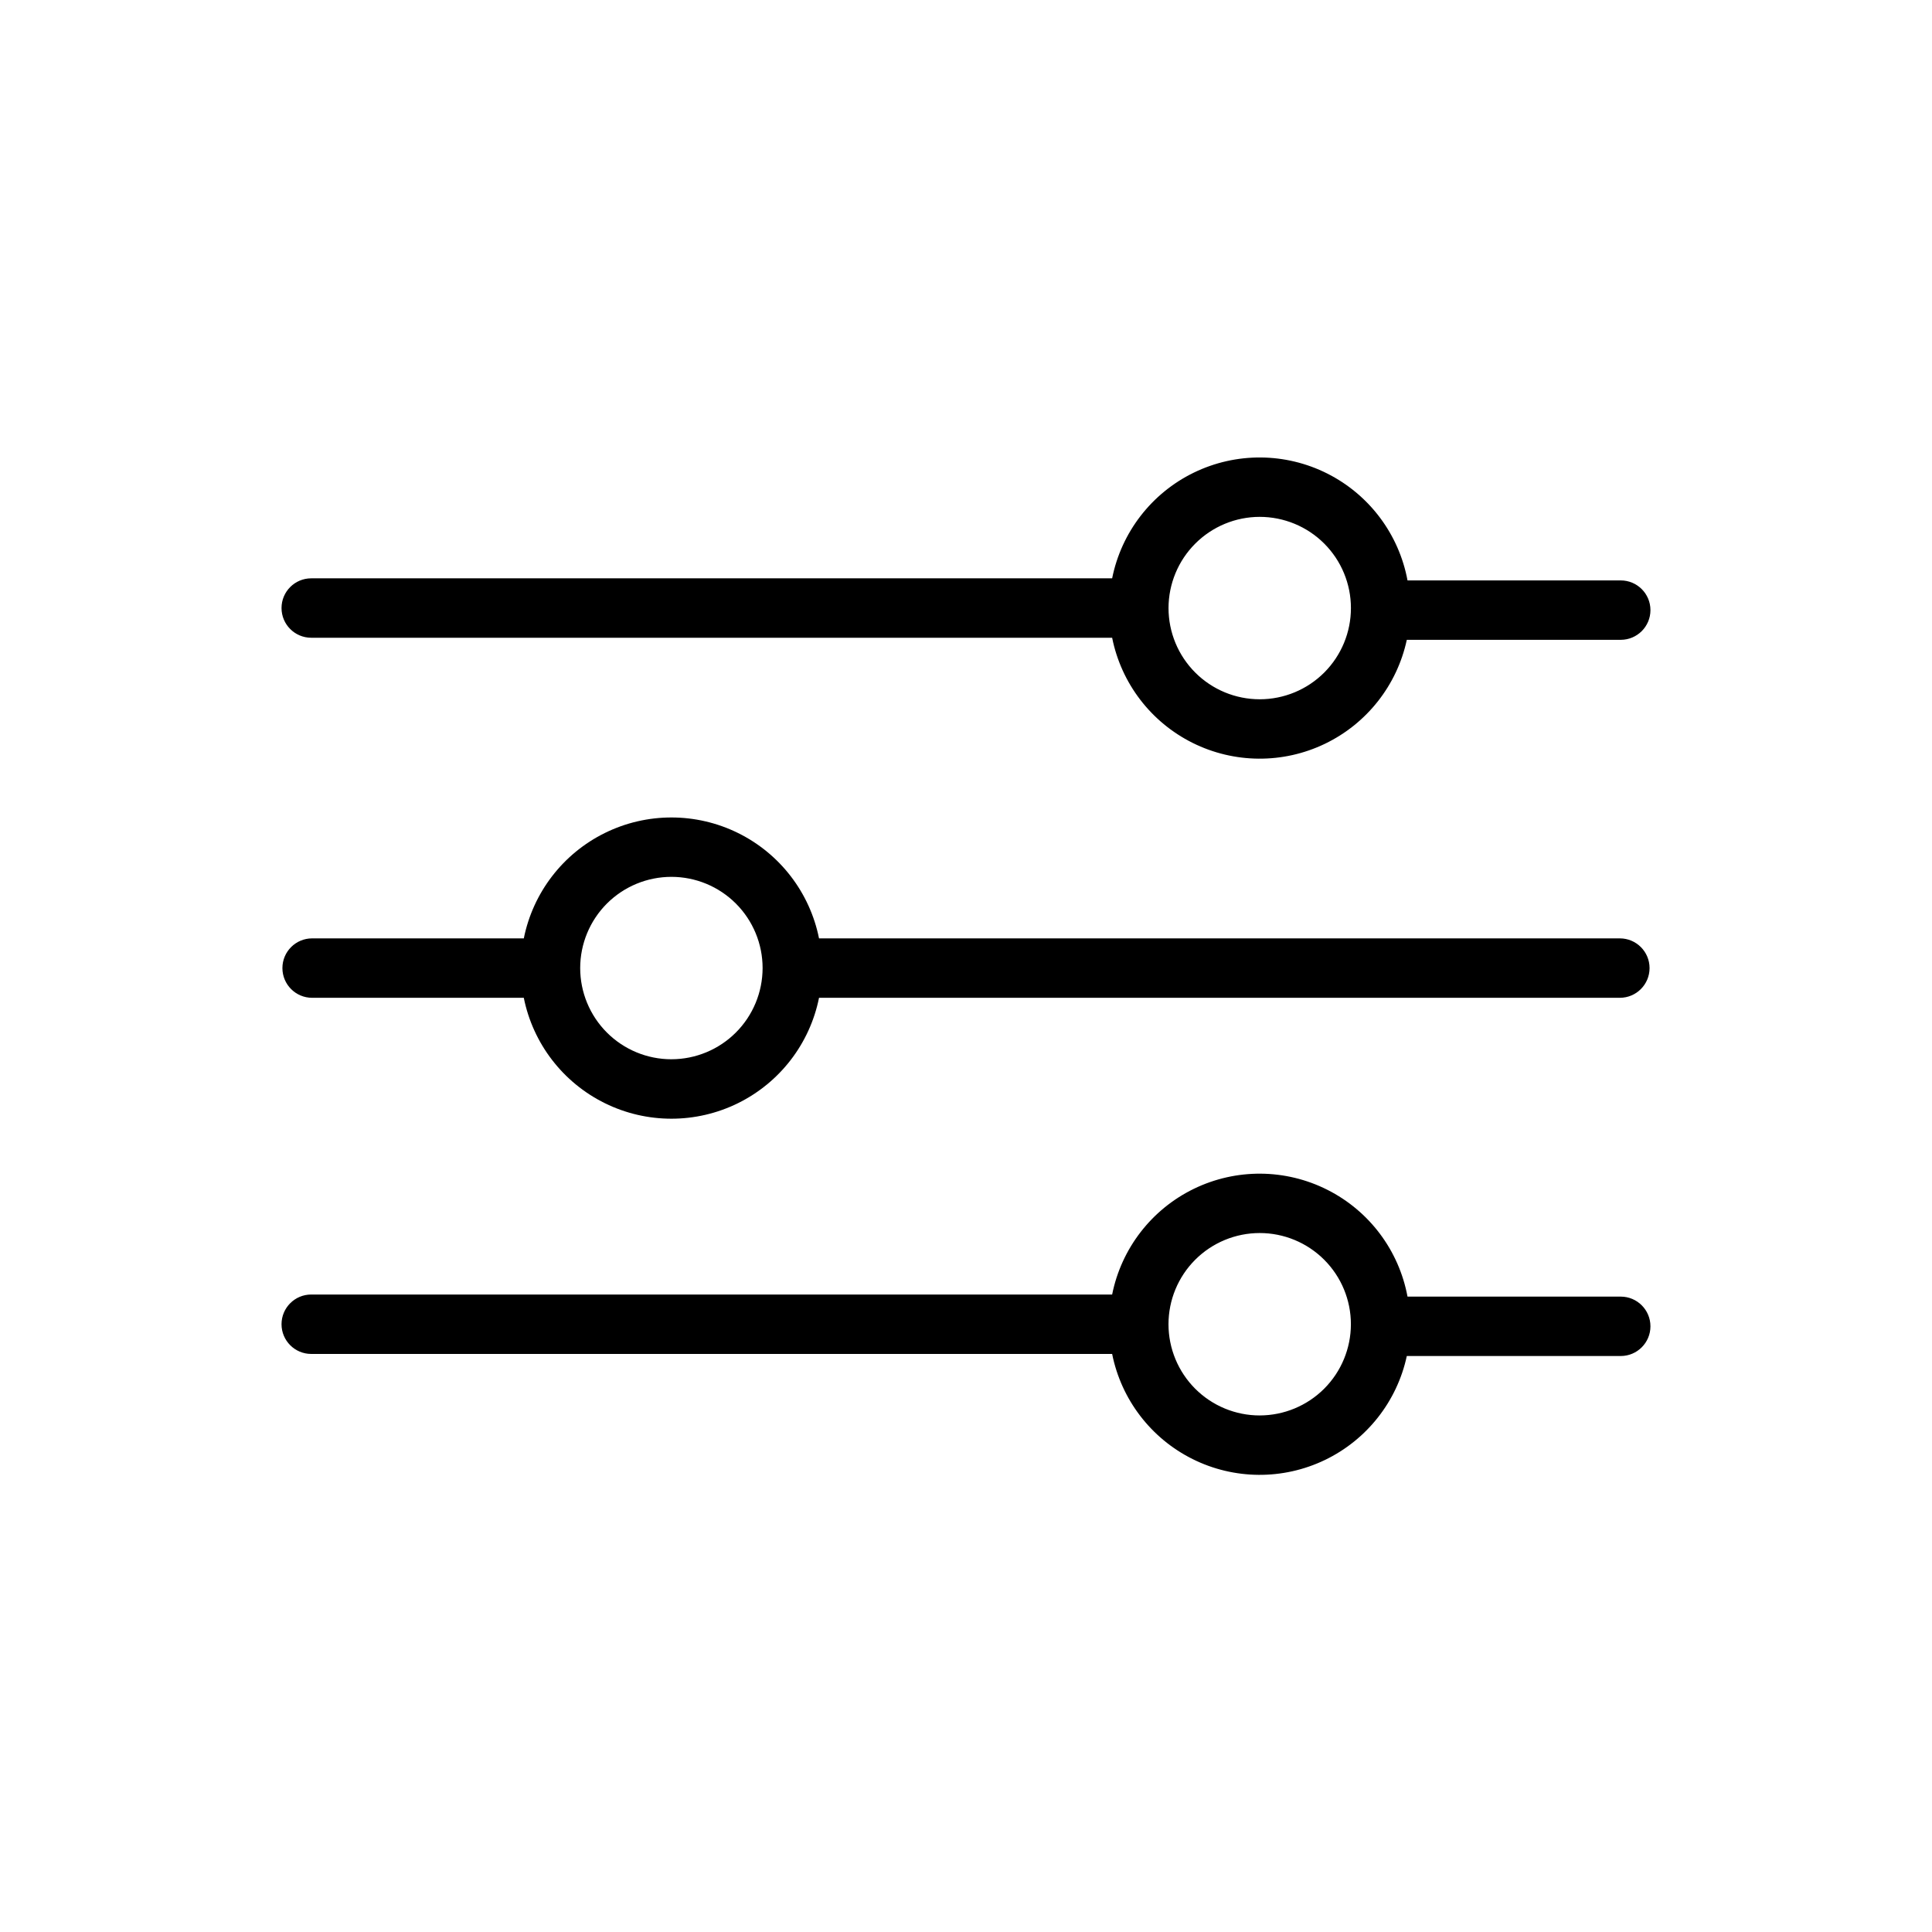 <?xml version="1.0" encoding="UTF-8"?>
<!-- The Best Svg Icon site in the world: iconSvg.co, Visit us! https://iconsvg.co -->
<svg fill="#000000" width="800px" height="800px" version="1.1" viewBox="144 144 512 512" xmlns="http://www.w3.org/2000/svg">
 <g>
  <path d="m573.28 392.68h-212.23c-2.438-12.145-10.379-22.465-21.492-27.938-11.113-5.473-24.137-5.473-35.25 0-11.113 5.473-19.051 15.793-21.492 27.938h-56.102c-4.348 0-7.871 3.527-7.871 7.871 0 4.348 3.523 7.875 7.871 7.875h56.098c2.441 12.145 10.383 22.465 21.496 27.938 11.109 5.473 24.137 5.473 35.246 0 11.113-5.473 19.055-15.793 21.496-27.938h212.23-0.004c4.348 0 7.875-3.527 7.875-7.875 0-4.344-3.527-7.871-7.875-7.871zm-251.35 32.035c-6.414 0-12.559-2.543-17.094-7.078-4.531-4.531-7.078-10.68-7.078-17.09s2.547-12.559 7.078-17.094c4.535-4.531 10.684-7.078 17.094-7.078s12.559 2.547 17.09 7.082c4.531 4.531 7.078 10.68 7.078 17.09-0.008 6.41-2.555 12.555-7.086 17.086s-10.676 7.078-17.082 7.082z"/>
  <path d="m226.48 313.01h212.25c2.418 12.078 10.285 22.359 21.309 27.855 11.027 5.496 23.973 5.59 35.074 0.25 11.102-5.34 19.113-15.508 21.707-27.555h56.691c4.348 0 7.875-3.523 7.875-7.871s-3.527-7.871-7.875-7.871h-56.504c-2.273-12.234-10.129-22.707-21.242-28.312-11.113-5.602-24.203-5.695-35.395-0.25-11.191 5.445-19.195 15.805-21.641 28.008h-212.25c-4.348 0-7.871 3.523-7.871 7.871 0 4.348 3.523 7.875 7.871 7.875zm251.35-32.035c6.414 0 12.562 2.543 17.098 7.074 4.535 4.531 7.082 10.68 7.082 17.09 0.004 6.414-2.543 12.562-7.074 17.094-4.531 4.535-10.68 7.082-17.094 7.082-6.41 0.004-12.559-2.543-17.09-7.078-4.535-4.531-7.082-10.68-7.082-17.094 0.008-6.406 2.555-12.547 7.086-17.078 4.527-4.531 10.668-7.082 17.074-7.09z"/>
  <path d="m573.51 487.62h-56.504c-2.273-12.238-10.129-22.711-21.242-28.312-11.109-5.606-24.203-5.699-35.395-0.254-11.191 5.445-19.195 15.805-21.641 28.008h-212.25c-4.348 0-7.871 3.523-7.871 7.871s3.523 7.875 7.871 7.875h212.25c2.418 12.078 10.285 22.359 21.312 27.855 11.023 5.496 23.969 5.586 35.07 0.25 11.105-5.34 19.117-15.512 21.707-27.555h56.691c4.348 0 7.875-3.523 7.875-7.871 0-4.348-3.527-7.871-7.875-7.871zm-95.68 31.488c-6.41 0-12.555-2.547-17.09-7.078-4.531-4.535-7.078-10.684-7.078-17.094s2.547-12.555 7.078-17.09c4.531-4.531 10.68-7.078 17.09-7.078 6.41-0.004 12.559 2.543 17.09 7.074 4.535 4.535 7.082 10.68 7.082 17.09-0.004 6.41-2.551 12.555-7.082 17.09-4.535 4.531-10.68 7.078-17.09 7.086z"/>
 </g>
</svg>